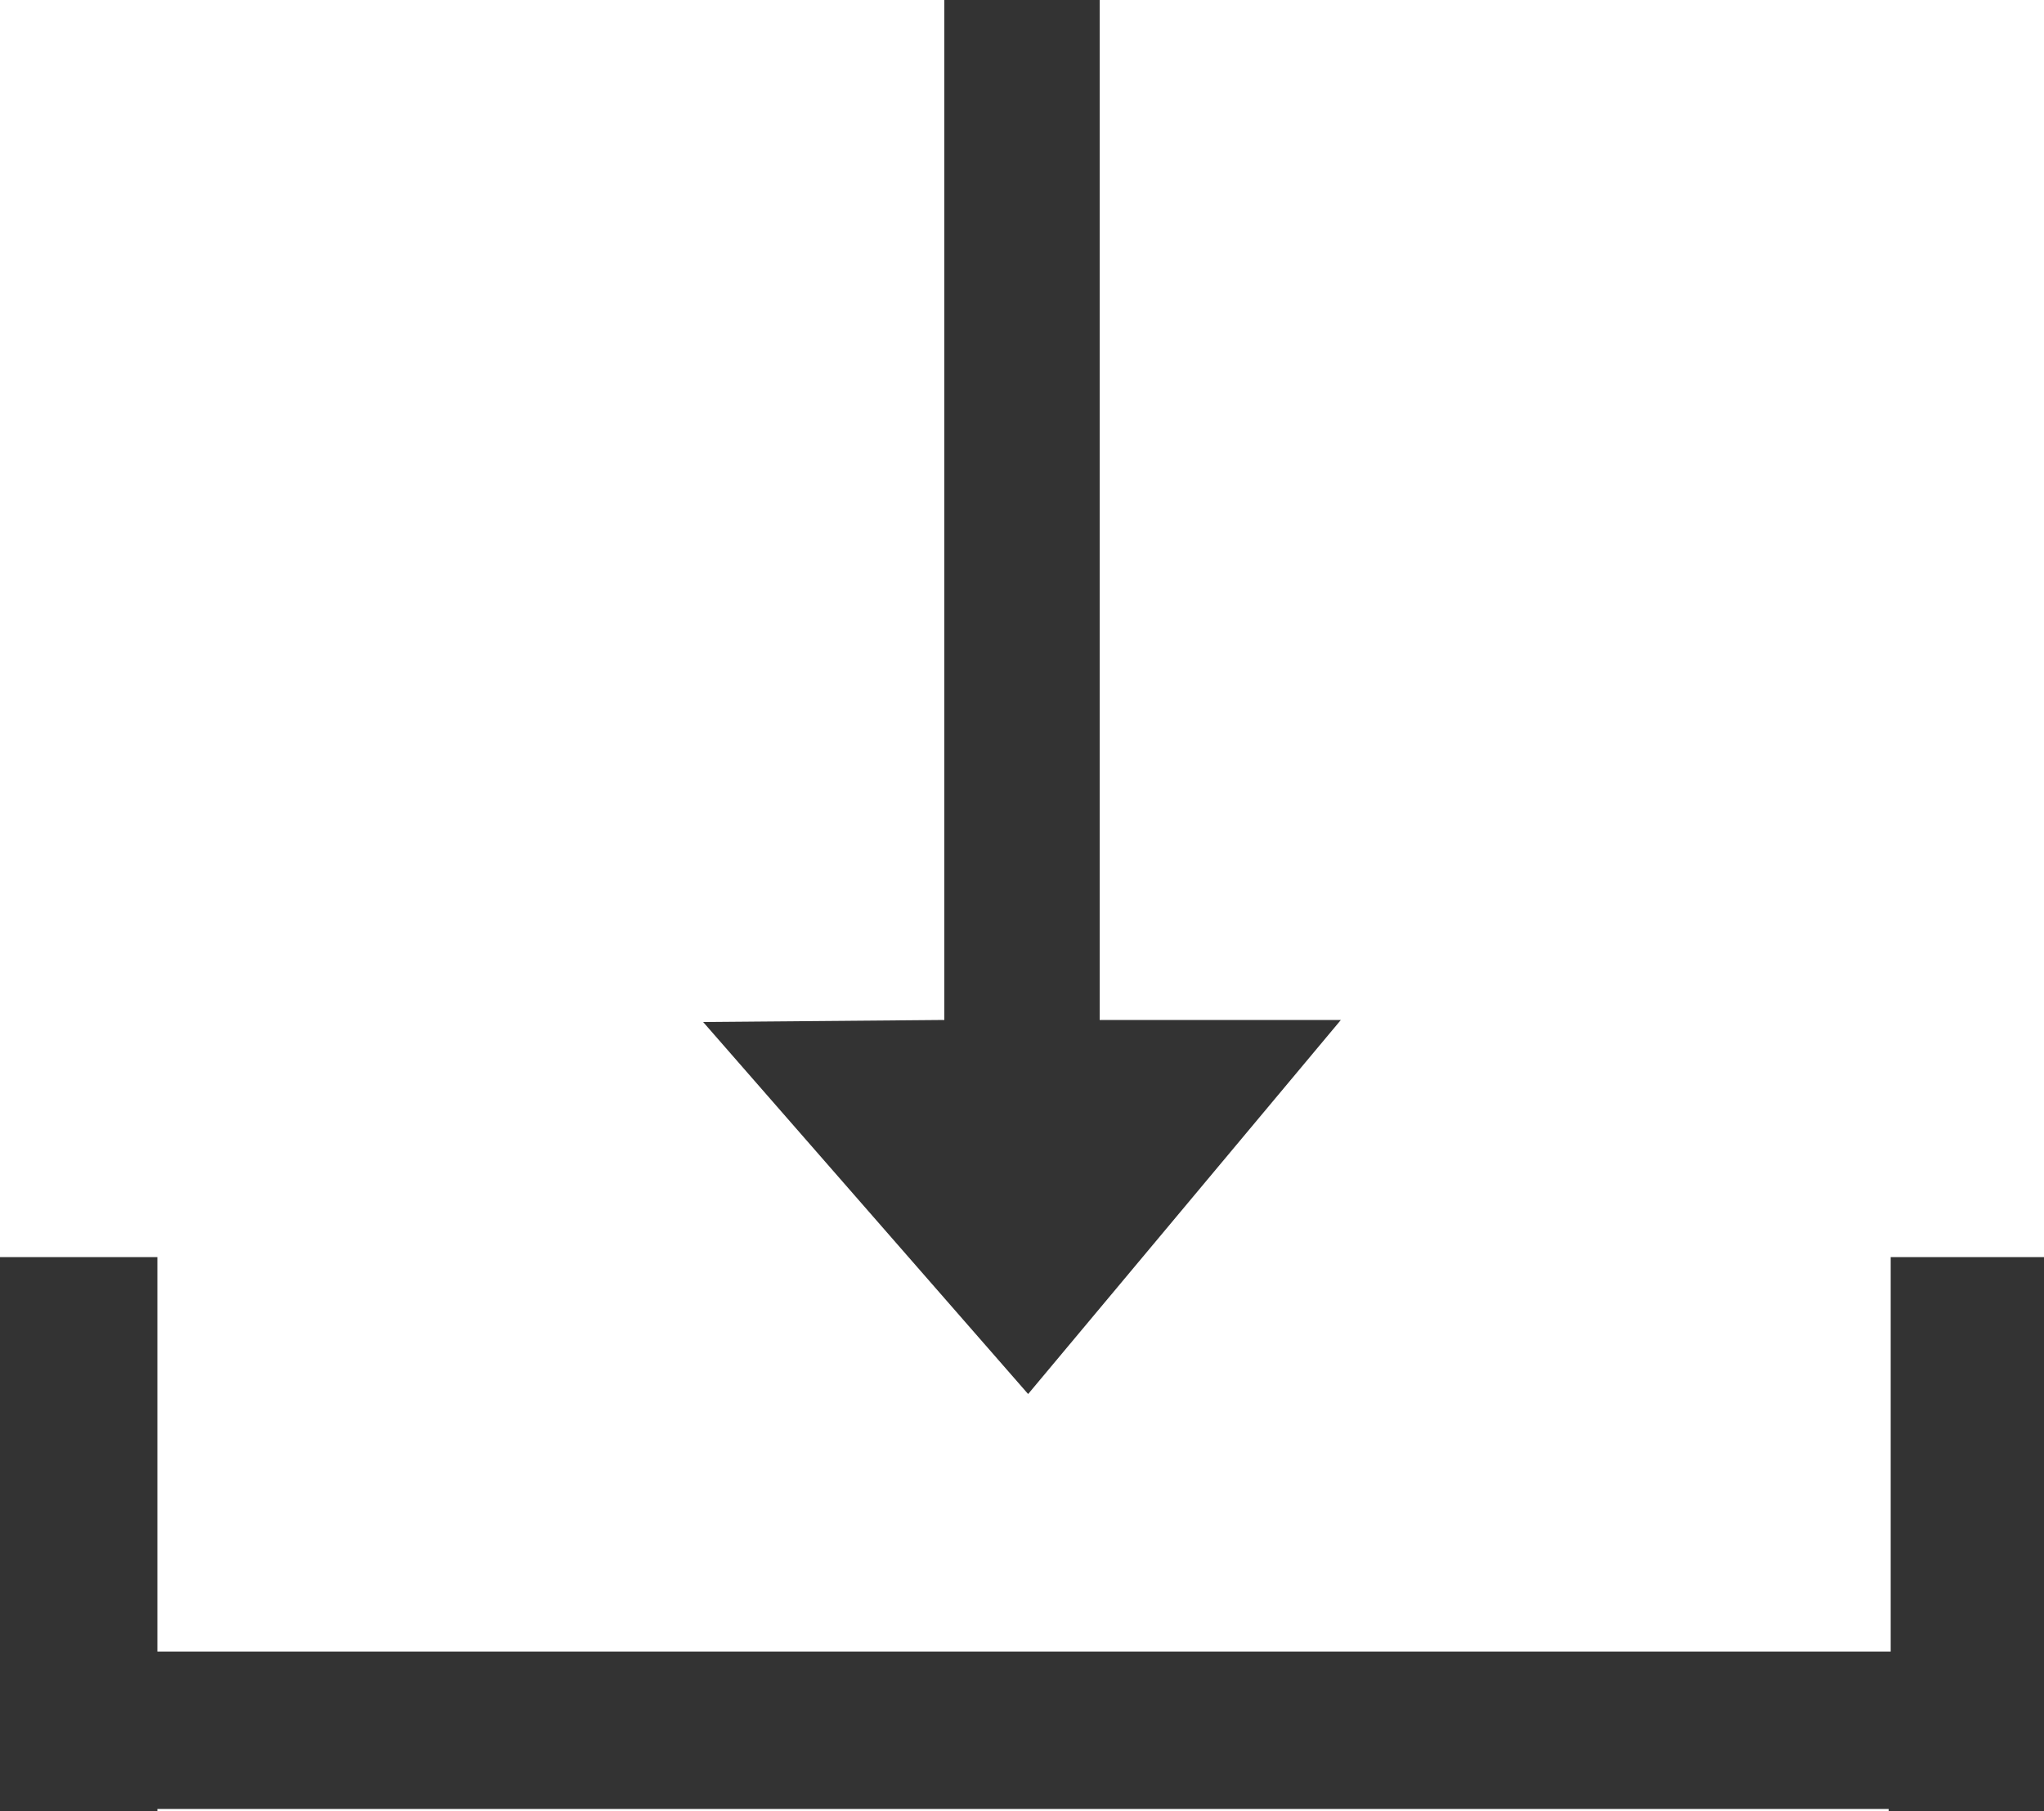 <?xml version="1.0" encoding="utf-8"?>
<!-- Generator: Adobe Illustrator 22.1.0, SVG Export Plug-In . SVG Version: 6.00 Build 0)  -->
<svg version="1.1" id="レイヤー_1" xmlns="http://www.w3.org/2000/svg" xmlns:xlink="http://www.w3.org/1999/xlink" x="0px"
	 y="0px" viewBox="0 0 100 88.6" style="enable-background:new 0 0 100 88.6;" xml:space="preserve">
<style type="text/css">
	.st0{fill:#333333;}
</style>
<path class="st0" d="M92.4,88.6v-0.1H7.7v0.1H0V61.5h7.7v19.3h84.8V61.5h7.6v27.1H92.4z M34.4,50l11.8-0.1V0h7.6v49.9h11.8
	L50.3,68.2L34.4,50z"/>
</svg>
